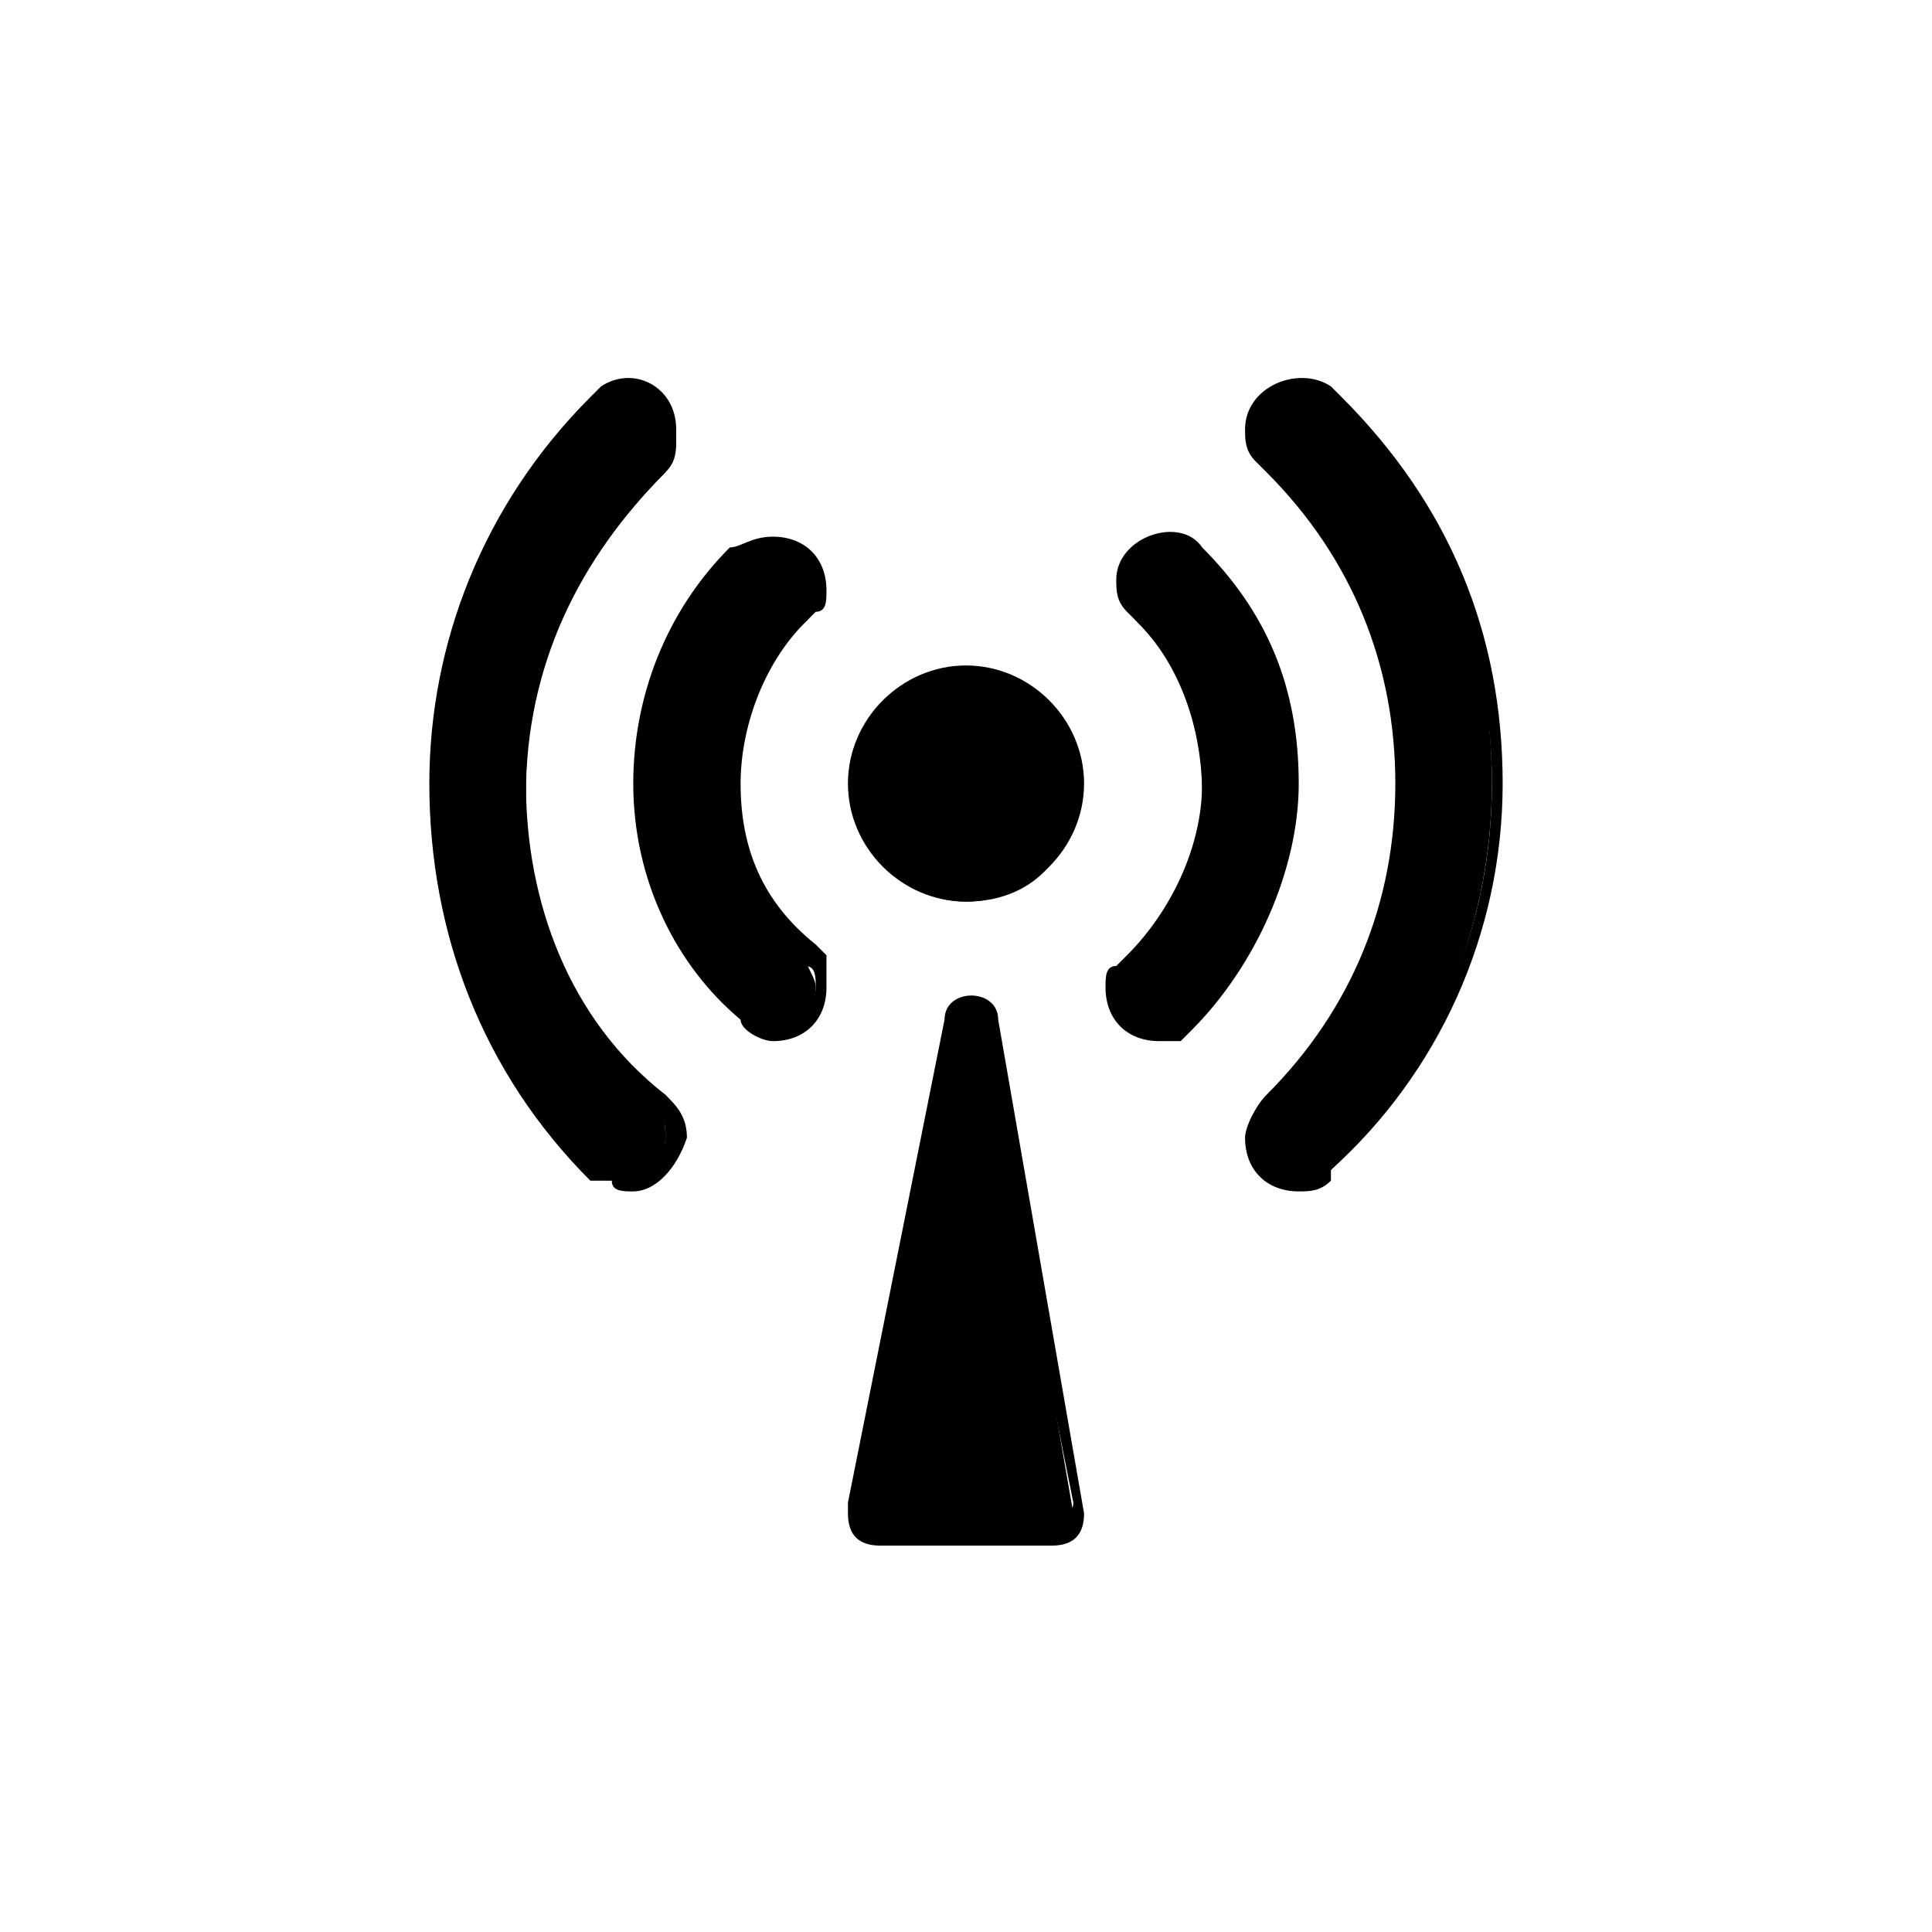 <svg xmlns="http://www.w3.org/2000/svg" xml:space="preserve" id="分離模式" x="0" y="0" version="1.1" viewBox="0 0 18 18">
  <style>
    .st0{fill-rule:evenodd;clip-rule:evenodd}.st0,.st1{fill:#000}
  </style>
  <path d="m9.2 9.5.8 4.6c0 .1-.1.2-.2.2H8.2c-.1 0-.2-.1-.2-.2V14l.9-4.5c0-.1.1-.2.1-.2.1 0 .2.1.2.2z" class="st0"/>
  <path d="M9.8 14.4H8.2c-.2 0-.3-.1-.3-.3V14l.9-4.5c0-.3.5-.3.5 0l.8 4.6c0 .2-.1.3-.3.3zm-1.7-.5v.1c0 .1 0 .1.1.1h1.7s.1 0 .1-.1l-.9-4.5c0-.1-.1-.1-.1 0l-.9 4.4z" class="st1"/>
  <path d="M9 6.4c.5 0 1 .4 1 1s-.4 1-1 1c-.5 0-1-.4-1-1s.5-1 1-1z" class="st0"/>
  <path d="M9 8.4c-.6 0-1.1-.5-1.1-1.1 0-.6.5-1.1 1.1-1.1.6 0 1.1.5 1.1 1.1 0 .6-.5 1.1-1.1 1.1zm0-1.9c-.5 0-.9.4-.9.9s.4.9.9.9.9-.4.9-.9c0-.6-.4-.9-.9-.9z" class="st1"/>
  <path d="M11.1 5.2c.6.6.9 1.3.9 2.1 0 .9-.4 1.6-1 2.2-.1.1-.2.1-.2.1-.2 0-.4-.2-.4-.4 0-.1 0-.2.1-.2.4-.4.7-1 .7-1.6 0-.6-.2-1.2-.6-1.6-.1-.1-.1-.2-.1-.3 0-.2.2-.4.4-.4 0 0 .1 0 .2.1m-3.9-.1c.2 0 .4.2.4.4 0 .1 0 .2-.1.3-.5.3-.7.9-.7 1.5 0 .7.2 1.2.7 1.6 0 .1.1.2.1.3 0 .2-.2.4-.4.4-.1 0-.2 0-.3-.1-.5-.6-.9-1.3-.9-2.2 0-.8.3-1.5.8-2.1.1 0 .2-.1.4-.1" class="st0"/>
  <path d="M10.8 9.7c-.3 0-.5-.2-.5-.5 0-.1 0-.2.1-.2l.1-.1c.4-.4.7-1 .7-1.6 0-.6-.2-1.1-.6-1.5l-.1-.1c-.1-.1-.1-.2-.1-.3 0-.4.6-.6.8-.3.6.6.9 1.3.9 2.2 0 .8-.4 1.7-1 2.3l-.1.1h-.2zm-.2-.7c-.1.1-.1.1-.1.2 0 .2.1.3.3.3.1 0 .1 0 .2-.1.6-.5.9-1.3.9-2.1s-.3-1.5-.8-2c-.2-.2-.5-.1-.5.2 0 .1 0 .2.1.2l.1.1c.4.4.6 1 .6 1.6-.1.6-.3 1.2-.8 1.6zm-3.4.7c-.1 0-.3-.1-.3-.2-.6-.5-1-1.3-1-2.2 0-.8.3-1.6.9-2.2.1 0 .2-.1.4-.1.3 0 .5.2.5.5 0 .1 0 .2-.1.2l-.1.1c-.4.4-.6 1-.6 1.5 0 .6.2 1.1.7 1.5l.1.1v.3c0 .3-.2.5-.5.5zm0-4.5c-.1 0-.2 0-.2.1-.5.6-.8 1.3-.8 2 0 .8.3 1.5.9 2.1.2.2.5 0 .5-.2 0-.1 0-.2-.1-.2l-.2-.1c-.4-.4-.6-1-.6-1.6 0-.6.2-1.2.7-1.6v-.1c0-.1.1-.1.1-.2-.1-.1-.2-.2-.3-.2z" class="st1"/>
  <g>
    <path d="M12.5 3.8c.9.9 1.4 2.1 1.4 3.5s-.6 2.7-1.5 3.6c-.1.1-.2.1-.3.1-.2 0-.4-.2-.4-.4 0-.1.1-.2.1-.3.8-.8 1.3-1.8 1.3-3s-.5-2.2-1.2-3c-.1-.1-.1-.2-.1-.3 0-.2.2-.4.4-.4.1.1.2.2.3.2m-6.4 6.5c.1.1.1.2.1.3 0 .2-.2.4-.4.4-.1 0-.2 0-.3-.1-.9-.9-1.4-2.2-1.4-3.6s.6-2.6 1.5-3.5c.1-.1.2-.1.3-.1.2 0 .4.2.4.4 0 .1 0 .2-.1.3-.8.8-1.3 1.8-1.3 3-.1 1.1.4 2.2 1.2 2.9" class="st0"/>
    <path d="M12.1 11.1c-.3 0-.5-.2-.5-.5 0-.1.1-.3.2-.4.8-.8 1.2-1.8 1.2-2.9 0-1.1-.4-2.1-1.2-2.9l-.1-.1c-.1-.1-.1-.2-.1-.3 0-.4.5-.6.8-.4l.1.1c1 1 1.5 2.2 1.5 3.6s-.6 2.7-1.6 3.6v.1c-.1.1-.2.1-.3.1zm0-6.7c.8.8 1.2 1.8 1.2 2.9 0 1.2-.5 2.3-1.3 3.1-.1.1-.1.1-.1.2 0 .2.3.4.5.2l.1-.1c.9-.9 1.4-2.1 1.4-3.4 0-1.3-.5-2.4-1.4-3.3l-.1-.1c-.1-.2-.5-.1-.5.2 0 .1.1.1.2.3zm-6.2 6.7c-.1 0-.2 0-.2-.1h-.2C4.5 10 4 8.7 4 7.3c0-1.3.5-2.6 1.5-3.6l.1-.1c.3-.2.7 0 .7.4 0 .1 0 .2-.1.2v.2c-.8.8-1.3 1.8-1.3 2.9 0 1.1.4 2.2 1.3 2.9.1.1.2.2.2.4-.1.3-.3.5-.5.5zm-.3-.4c.3.3.6.1.6-.1 0-.1 0-.2-.1-.2-.9-.8-1.4-1.9-1.4-3.1 0-1.1.4-2.2 1.2-3H6c.1-.1.1-.1.1-.2 0-.2-.3-.4-.5-.2-.9.9-1.4 2.1-1.4 3.4 0 1.3.5 2.5 1.4 3.4z" class="st1"/>
  </g>
</svg>
